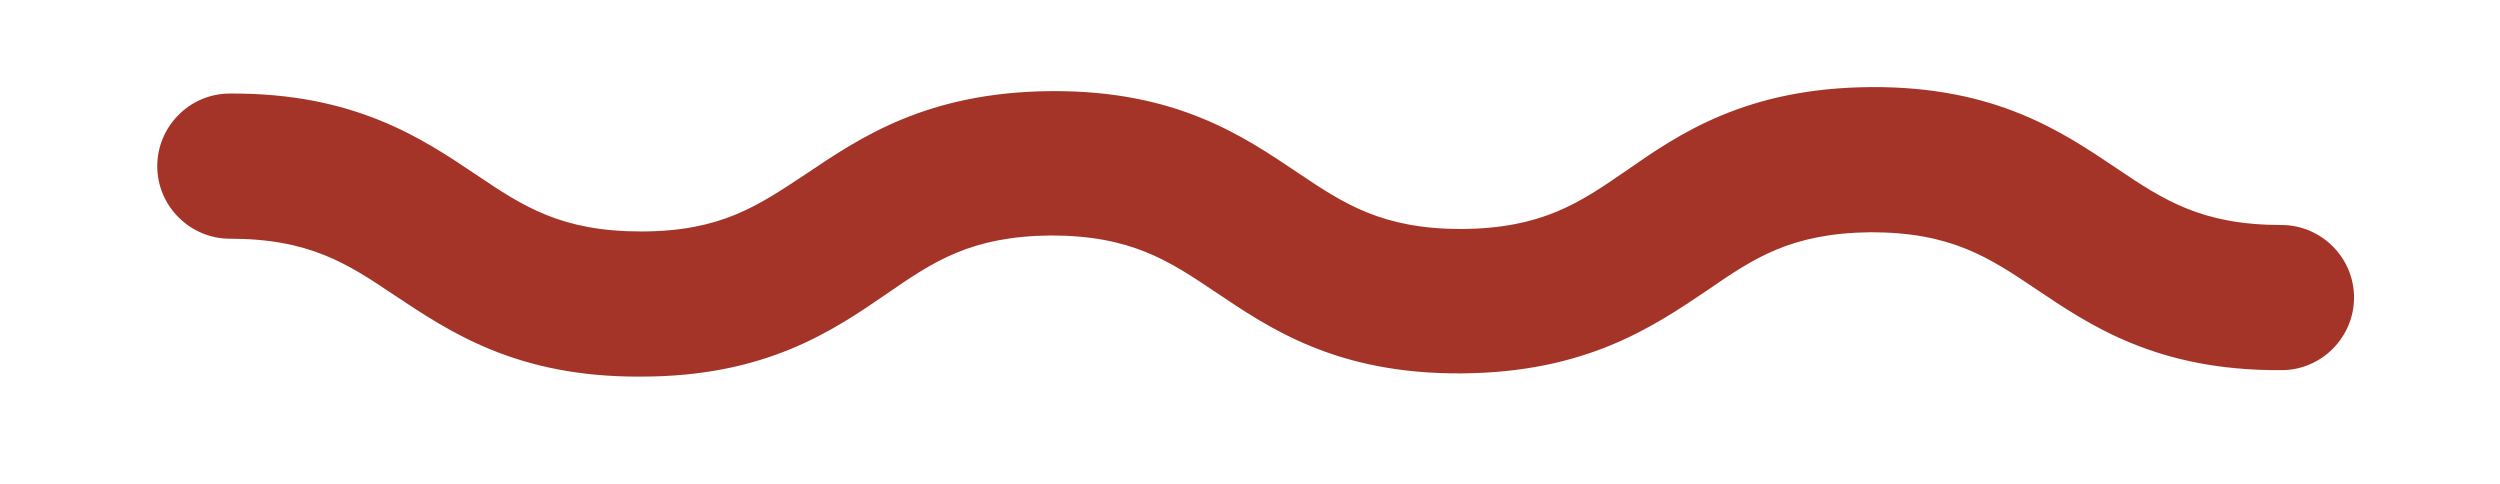 <?xml version="1.0" encoding="UTF-8"?> <svg xmlns="http://www.w3.org/2000/svg" xmlns:xlink="http://www.w3.org/1999/xlink" version="1.1" id="Calque_1" x="0px" y="0px" viewBox="0 0 31 6" style="enable-background:new 0 0 31 6;" xml:space="preserve"> <style type="text/css"> .st0{fill:#A53428;} </style> <g> <g> <path class="st0" d="M20.16,2.12c-0.58,0.4-1.04,0.71-2.03,0.72c-0.99,0-1.46-0.31-2.04-0.7c-0.67-0.45-1.5-1.02-3.05-1.01 c-1.55,0.01-2.38,0.58-3.05,1.03C9.4,2.55,8.94,2.87,7.95,2.87c-0.99,0-1.46-0.31-2.04-0.7C5.24,1.72,4.4,1.15,2.85,1.16 c-0.5,0-0.9,0.41-0.9,0.9c0,0.5,0.41,0.9,0.9,0.9c0.99,0,1.46,0.31,2.04,0.7C5.57,4.11,6.4,4.68,7.95,4.67 C9.5,4.67,10.33,4.1,11,3.64c0.58-0.4,1.04-0.71,2.03-0.72c0.99,0,1.46,0.31,2.04,0.7c0.67,0.45,1.5,1.02,3.05,1.01 c1.55-0.01,2.38-0.58,3.05-1.03c0.58-0.4,1.04-0.71,2.03-0.72c0.99,0,1.46,0.31,2.04,0.7c0.67,0.45,1.5,1.02,3.05,1.01 c0.5,0,0.9-0.41,0.9-0.9c0-0.5-0.41-0.9-0.9-0.9c-0.99,0-1.46-0.31-2.04-0.7c-0.67-0.45-1.5-1.02-3.05-1.01 C21.65,1.09,20.82,1.66,20.16,2.12z"></path> </g> </g> </svg> 